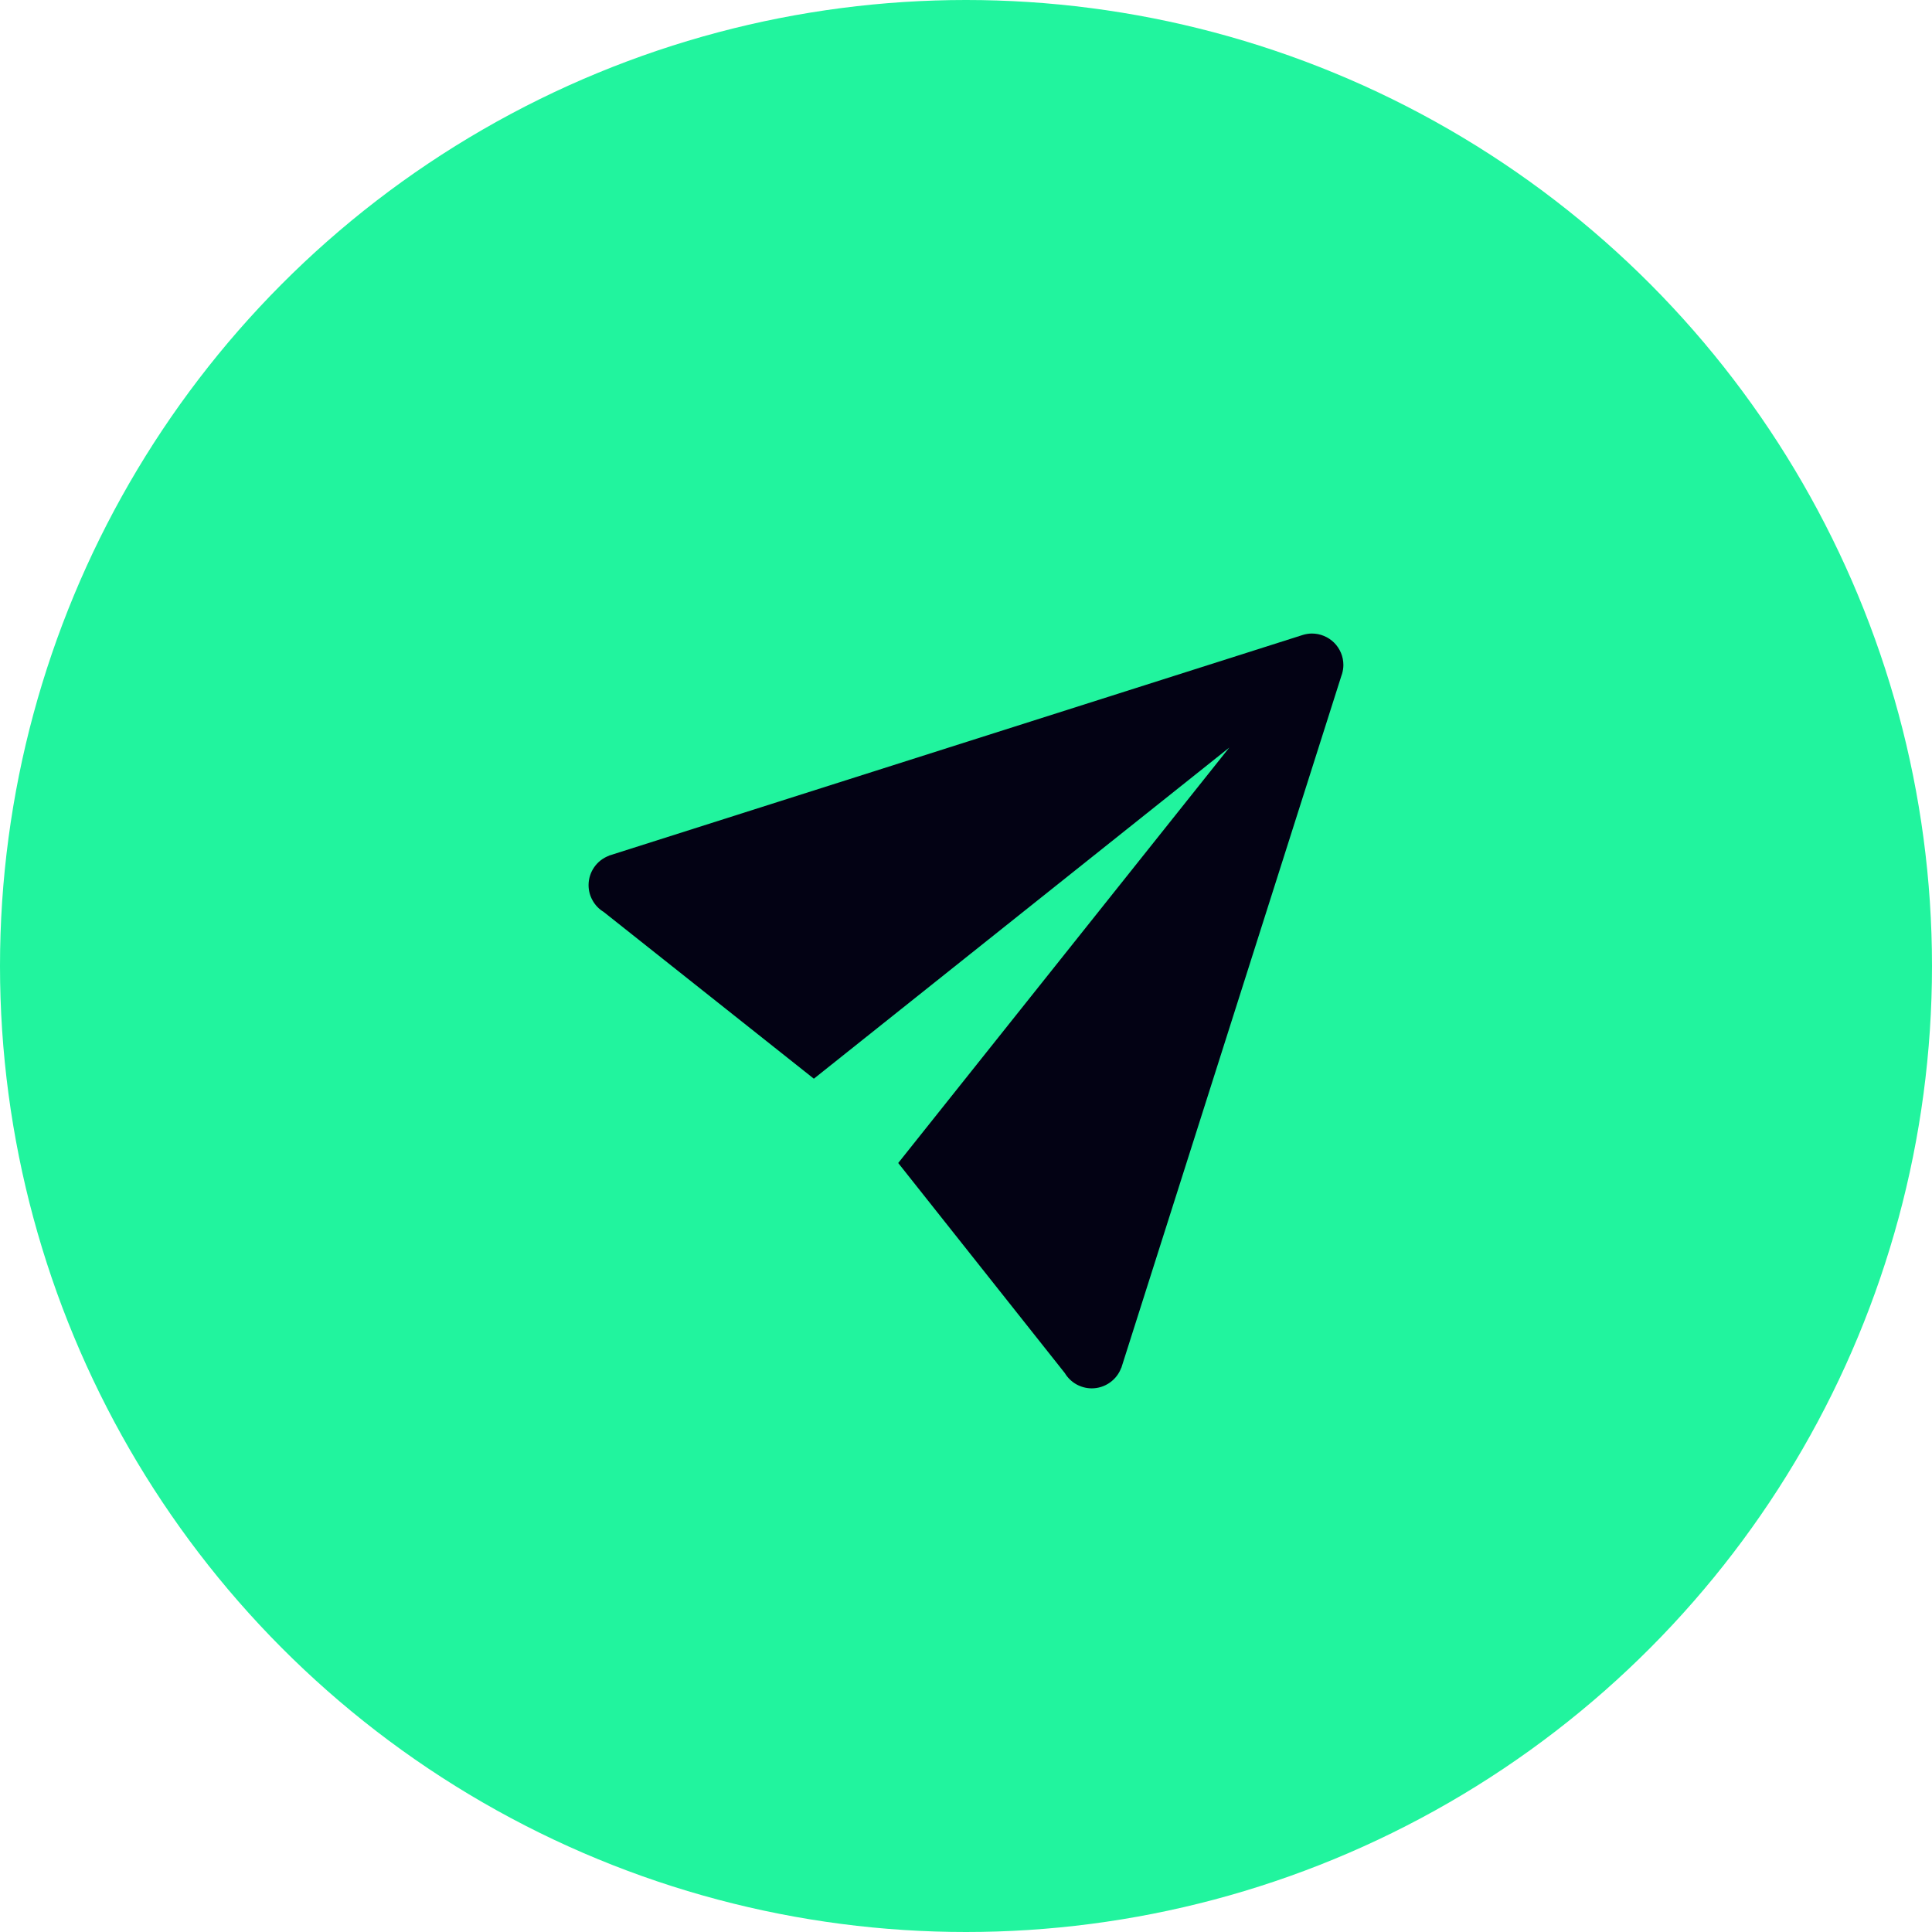 <?xml version="1.0" encoding="UTF-8"?> <svg xmlns="http://www.w3.org/2000/svg" width="36" height="36" viewBox="0 0 36 36" fill="none"><circle cx="18" cy="18" r="18" fill="#21F49E"></circle><path d="M24.446 11.805C24.39 11.805 24.334 11.814 24.28 11.83C24.264 11.834 24.248 11.839 24.233 11.845L11.348 15.943V15.945C11.236 15.987 11.14 16.061 11.072 16.159C11.004 16.257 10.967 16.374 10.967 16.493C10.967 16.594 10.993 16.693 11.043 16.78C11.092 16.868 11.163 16.941 11.249 16.993L15.165 20.1L22.906 13.93L16.737 21.671L19.841 25.585C19.893 25.672 19.967 25.744 20.055 25.794C20.143 25.843 20.242 25.87 20.343 25.87C20.463 25.87 20.579 25.833 20.677 25.765C20.775 25.697 20.85 25.601 20.892 25.489H20.894L24.995 12.592C25 12.581 25.003 12.569 25.007 12.557C25.023 12.503 25.032 12.447 25.032 12.391C25.032 12.235 24.97 12.086 24.86 11.976C24.75 11.867 24.601 11.805 24.446 11.805Z" fill="#030214"></path></svg> 